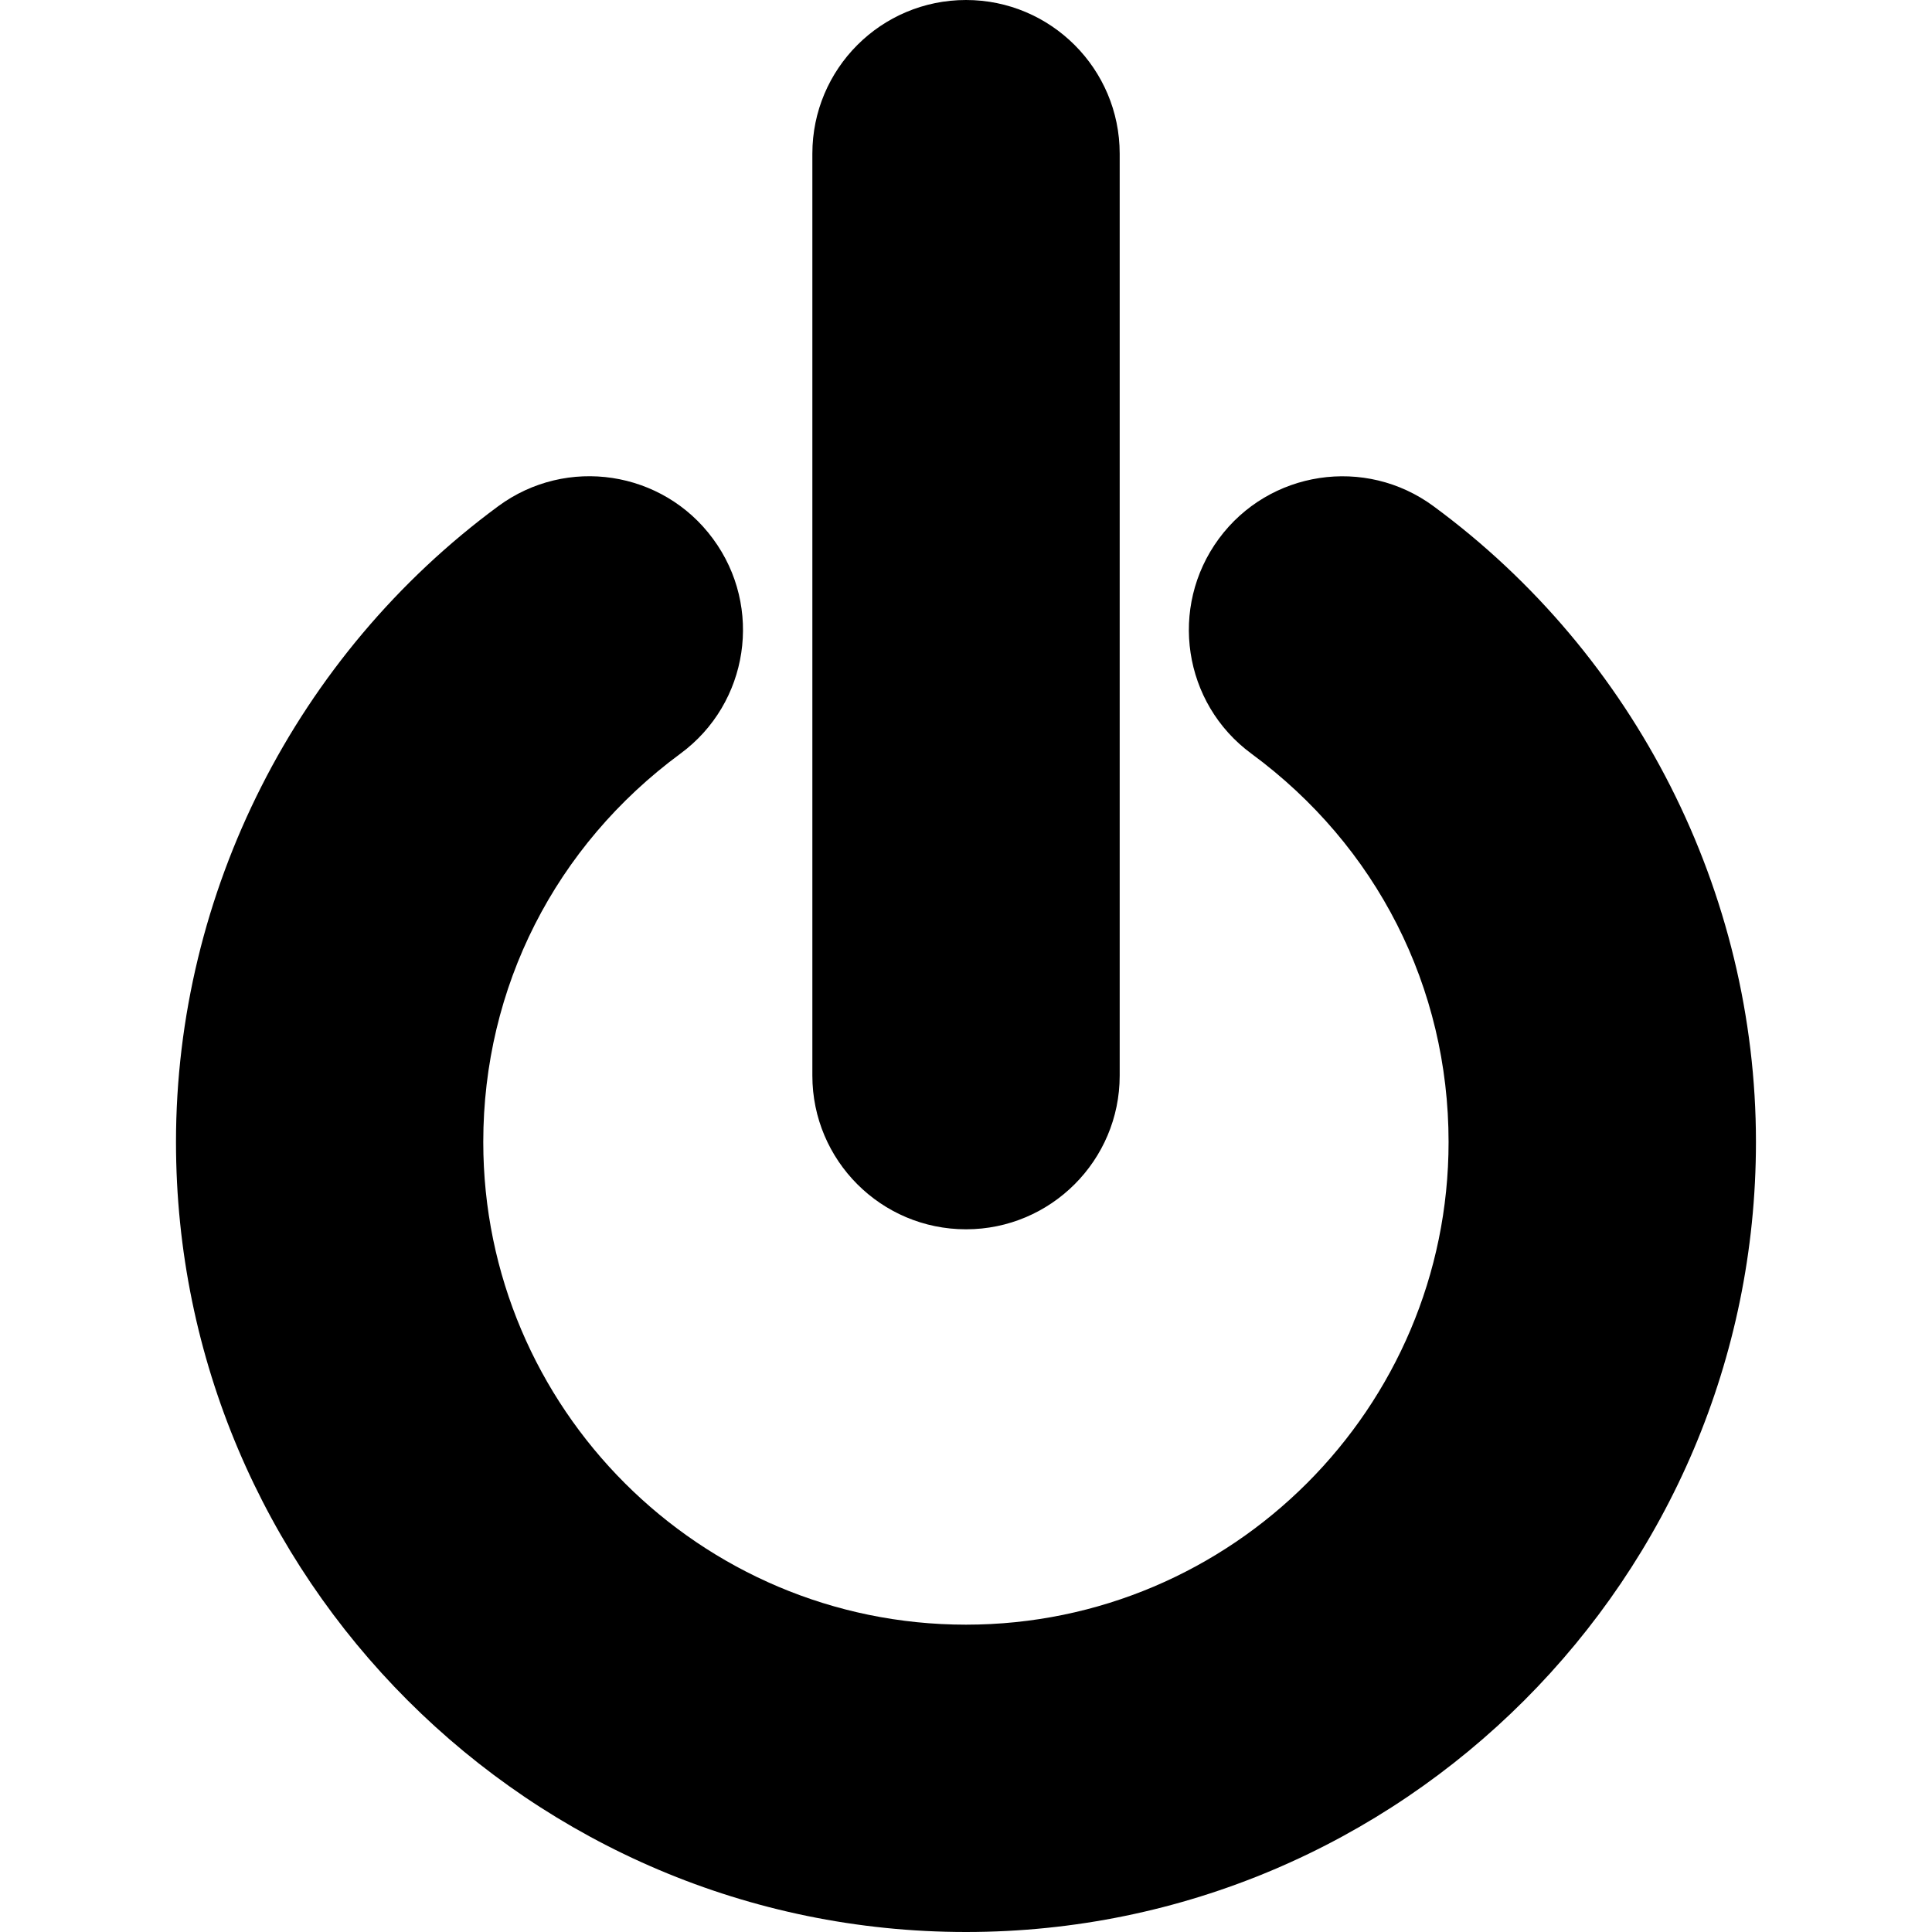 <?xml version="1.0" encoding="iso-8859-1"?>
<!-- Uploaded to: SVG Repo, www.svgrepo.com, Generator: SVG Repo Mixer Tools -->
<!DOCTYPE svg PUBLIC "-//W3C//DTD SVG 1.1//EN" "http://www.w3.org/Graphics/SVG/1.1/DTD/svg11.dtd">
<svg fill="#000000" version="1.1" id="Capa_1" xmlns="http://www.w3.org/2000/svg" xmlns:xlink="http://www.w3.org/1999/xlink" 
	 width="800px" height="800px" viewBox="0 0 37.719 37.719"
	 xml:space="preserve">
<g>
	<path d="M34.282,22.296c0,8.504-6.918,15.423-15.422,15.423c-8.506,0-15.424-6.919-15.424-15.423c0-4.87,2.352-9.511,6.291-12.413
		c1.334-0.984,3.213-0.698,4.193,0.636c0.984,1.334,0.699,3.212-0.635,4.194c-2.447,1.803-3.85,4.566-3.85,7.583
		c0,5.196,4.227,9.423,9.424,9.423c5.194,0,9.422-4.227,9.422-9.423c0-3.017-1.401-5.78-3.851-7.583
		c-1.334-0.982-1.616-2.86-0.635-4.194c0.981-1.333,2.86-1.618,4.192-0.636C31.931,12.784,34.282,17.424,34.282,22.296z M18.86,24
		c1.654,0,3-1.344,3-3V3c0-1.657-1.346-3-3-3c-1.658,0-3,1.343-3,3v18C15.86,22.656,17.202,24,18.86,24z"/>
</g>
</svg>